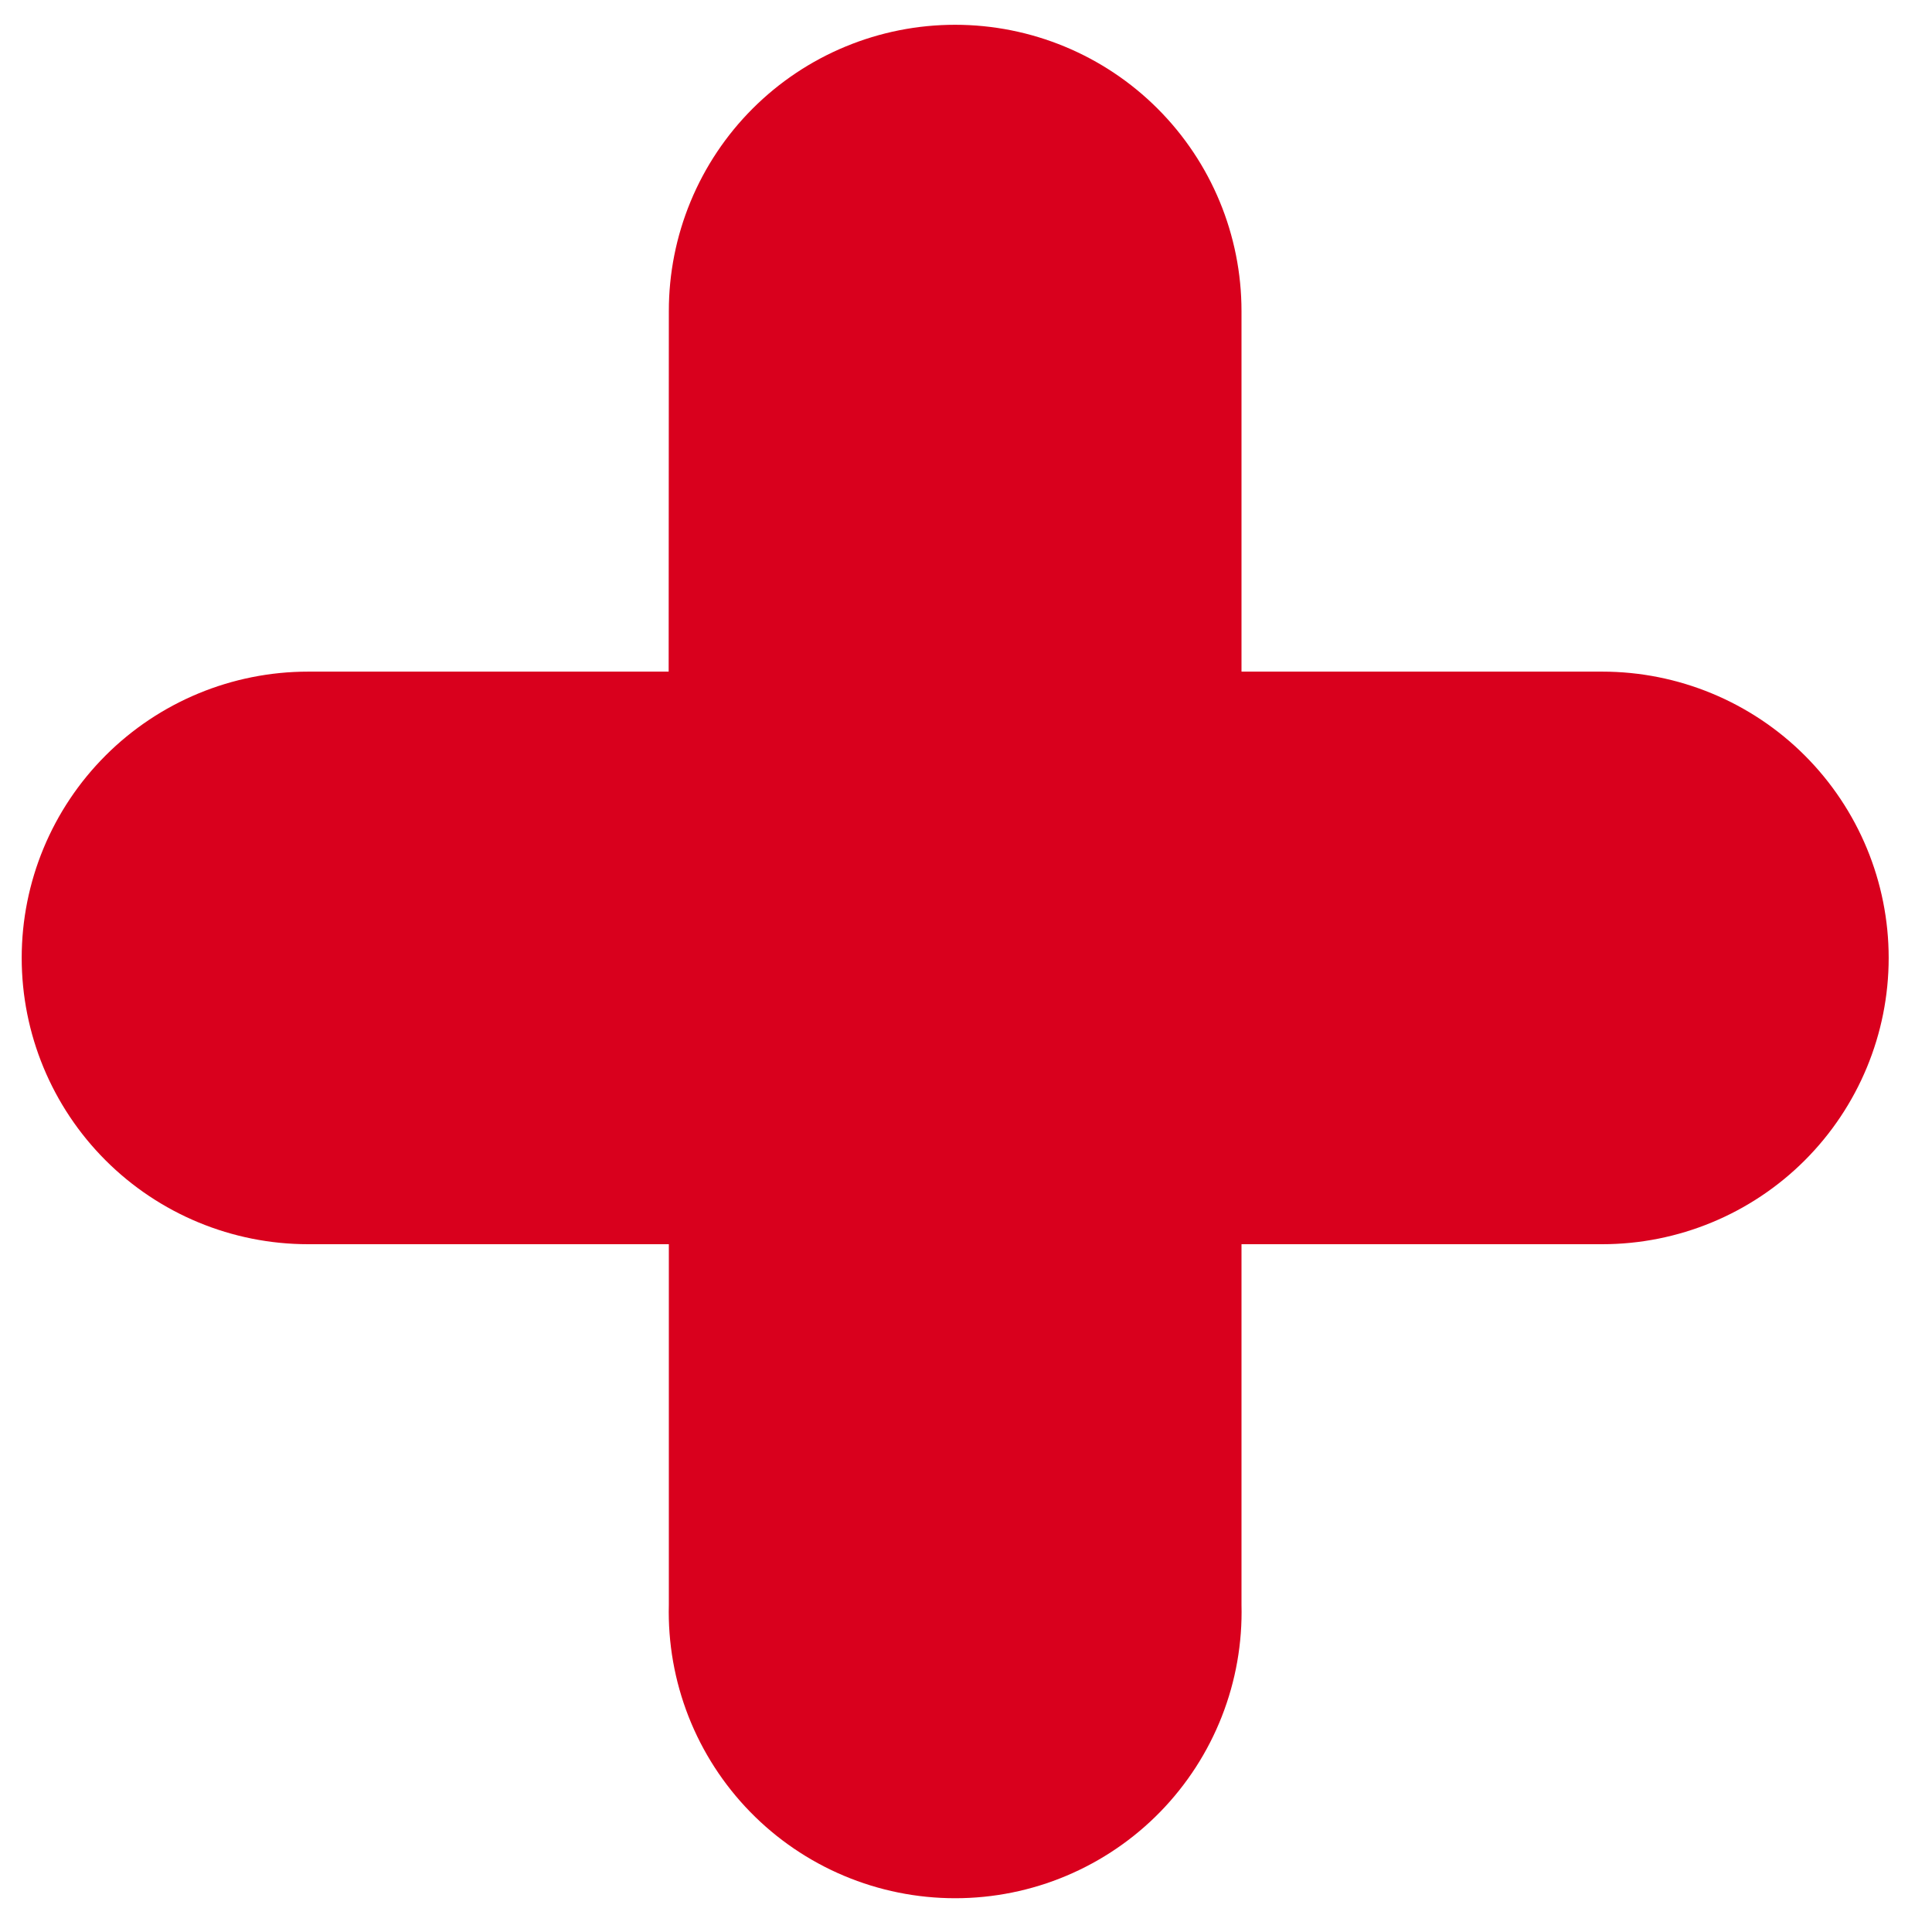 <svg width="52" height="52" viewBox="0 0 52 52" fill="none" xmlns="http://www.w3.org/2000/svg">
<g clip-path="url(#clip0_518_289)">
<path fill-rule="evenodd" clip-rule="evenodd" d="M33.415 33.488H43.125C45.169 33.488 47.13 32.676 48.576 31.231C50.021 29.786 50.834 27.826 50.834 25.782C50.834 23.739 50.021 21.779 48.576 20.334C47.13 18.889 45.169 18.077 43.125 18.077H33.415V8.372C33.415 6.329 32.603 4.369 31.157 2.924C29.712 1.479 27.751 0.667 25.706 0.667C24.694 0.667 23.692 0.866 22.757 1.253C21.822 1.64 20.972 2.208 20.256 2.924C19.541 3.639 18.974 4.489 18.587 5.424C18.2 6.359 18.001 7.361 18.002 8.372L17.997 18.077H8.293C6.248 18.077 4.288 18.889 2.842 20.334C1.396 21.779 0.584 23.739 0.584 25.782C0.584 27.826 1.396 29.786 2.842 31.231C4.288 32.676 6.248 33.488 8.293 33.488H18.002V43.192C17.976 44.22 18.157 45.243 18.532 46.2C18.908 47.157 19.471 48.029 20.19 48.766C20.908 49.502 21.766 50.087 22.714 50.486C23.662 50.886 24.68 51.091 25.709 51.091C26.738 51.091 27.756 50.886 28.704 50.486C29.651 50.087 30.51 49.502 31.228 48.766C31.946 48.029 32.51 47.157 32.885 46.2C33.261 45.243 33.441 44.22 33.415 43.192V33.488Z" fill="#D9001D"/>
</g>
<defs>
<clipPath id="clip0_518_289">
<rect width="51" height="51" fill="white" transform="translate(0.5 0.5)"/>
</clipPath>
</defs>
</svg>
